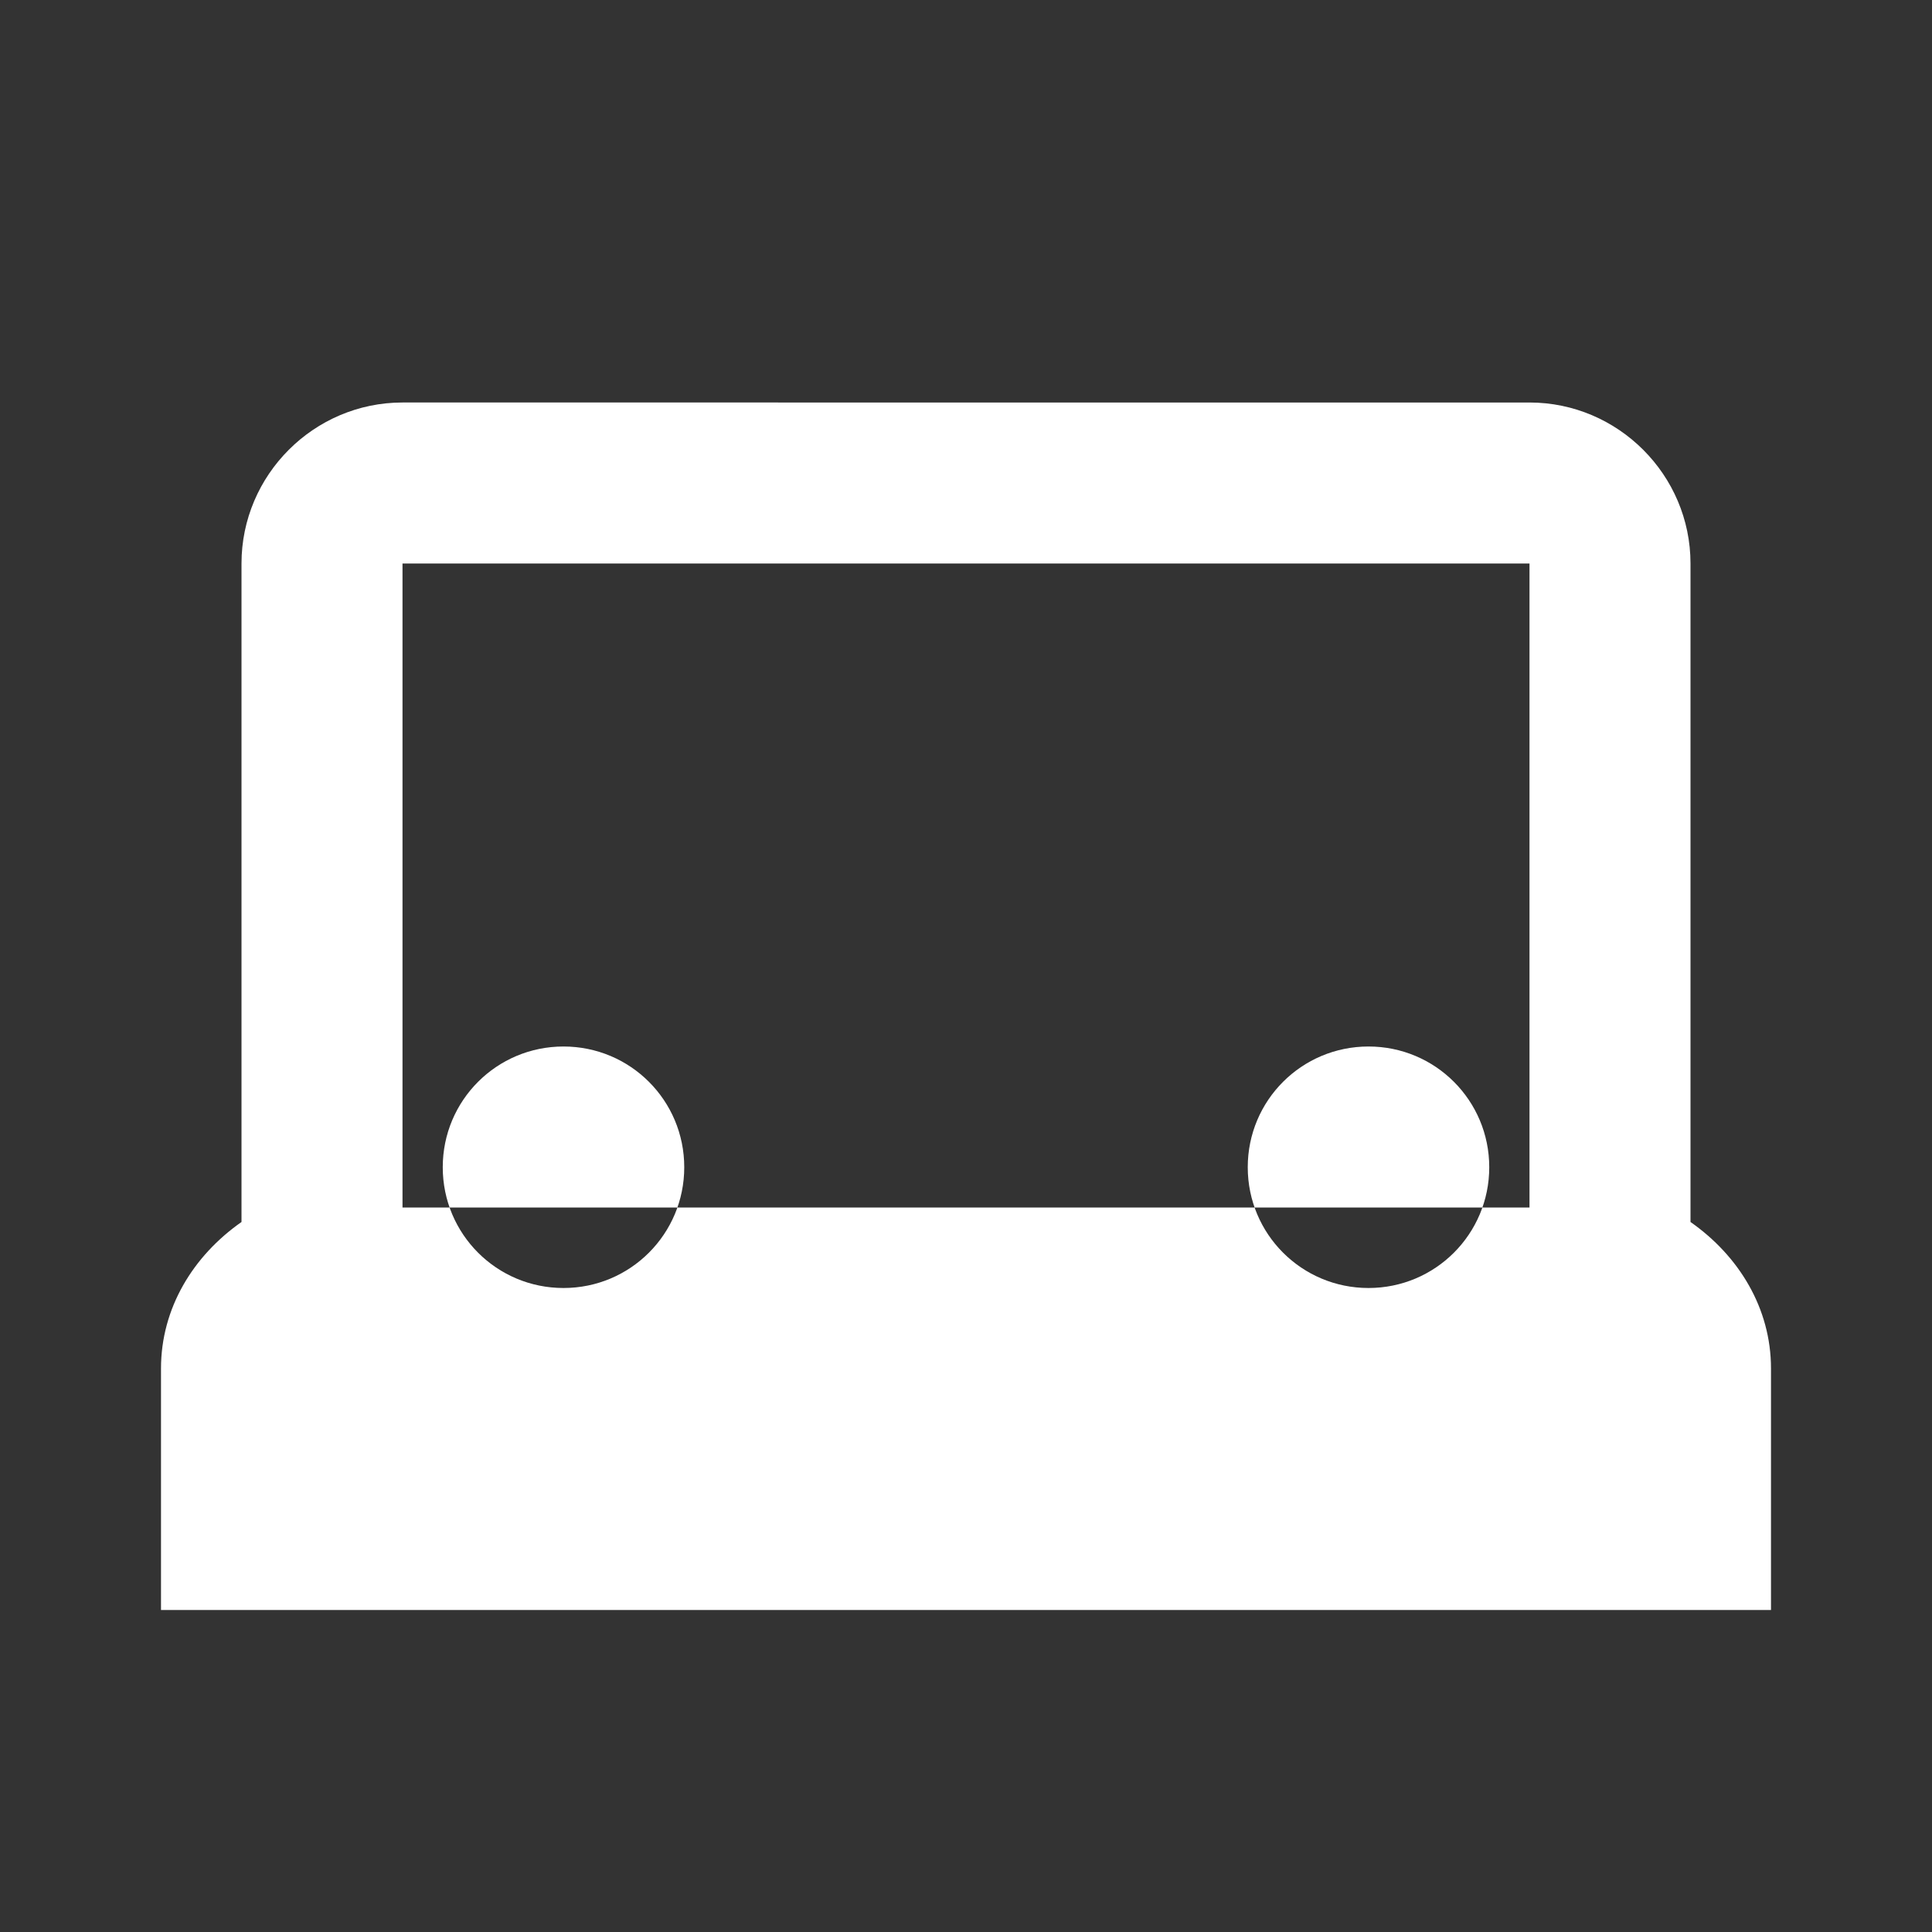 <svg xmlns="http://www.w3.org/2000/svg" viewBox="0 0 24 24" fill="#ffffff" width="24px" height="24px">
        <rect x="0" y="0" width="24" height="24" fill="#333333" stroke="none"/>
        <path d="M21 15.18V7c0-1.1-.9-2-2-2H5c-1.1 0-2 .9-2 2v8.18C2.4 15.6 2 16.25 2 17v3h20v-3c0-.75-.4-1.4-1-1.82zM19 7v8H5V7h14zM7 16c-.83 0-1.5-.67-1.5-1.5S6.17 13 7 13s1.5.67 1.5 1.5S7.83 16 7 16zm10 0c-.83 0-1.5-.67-1.5-1.5S16.17 13 17 13s1.5.67 1.5 1.5S17.83 16 17 16zM4 20h16v-1H4v1z"/>
    </svg>